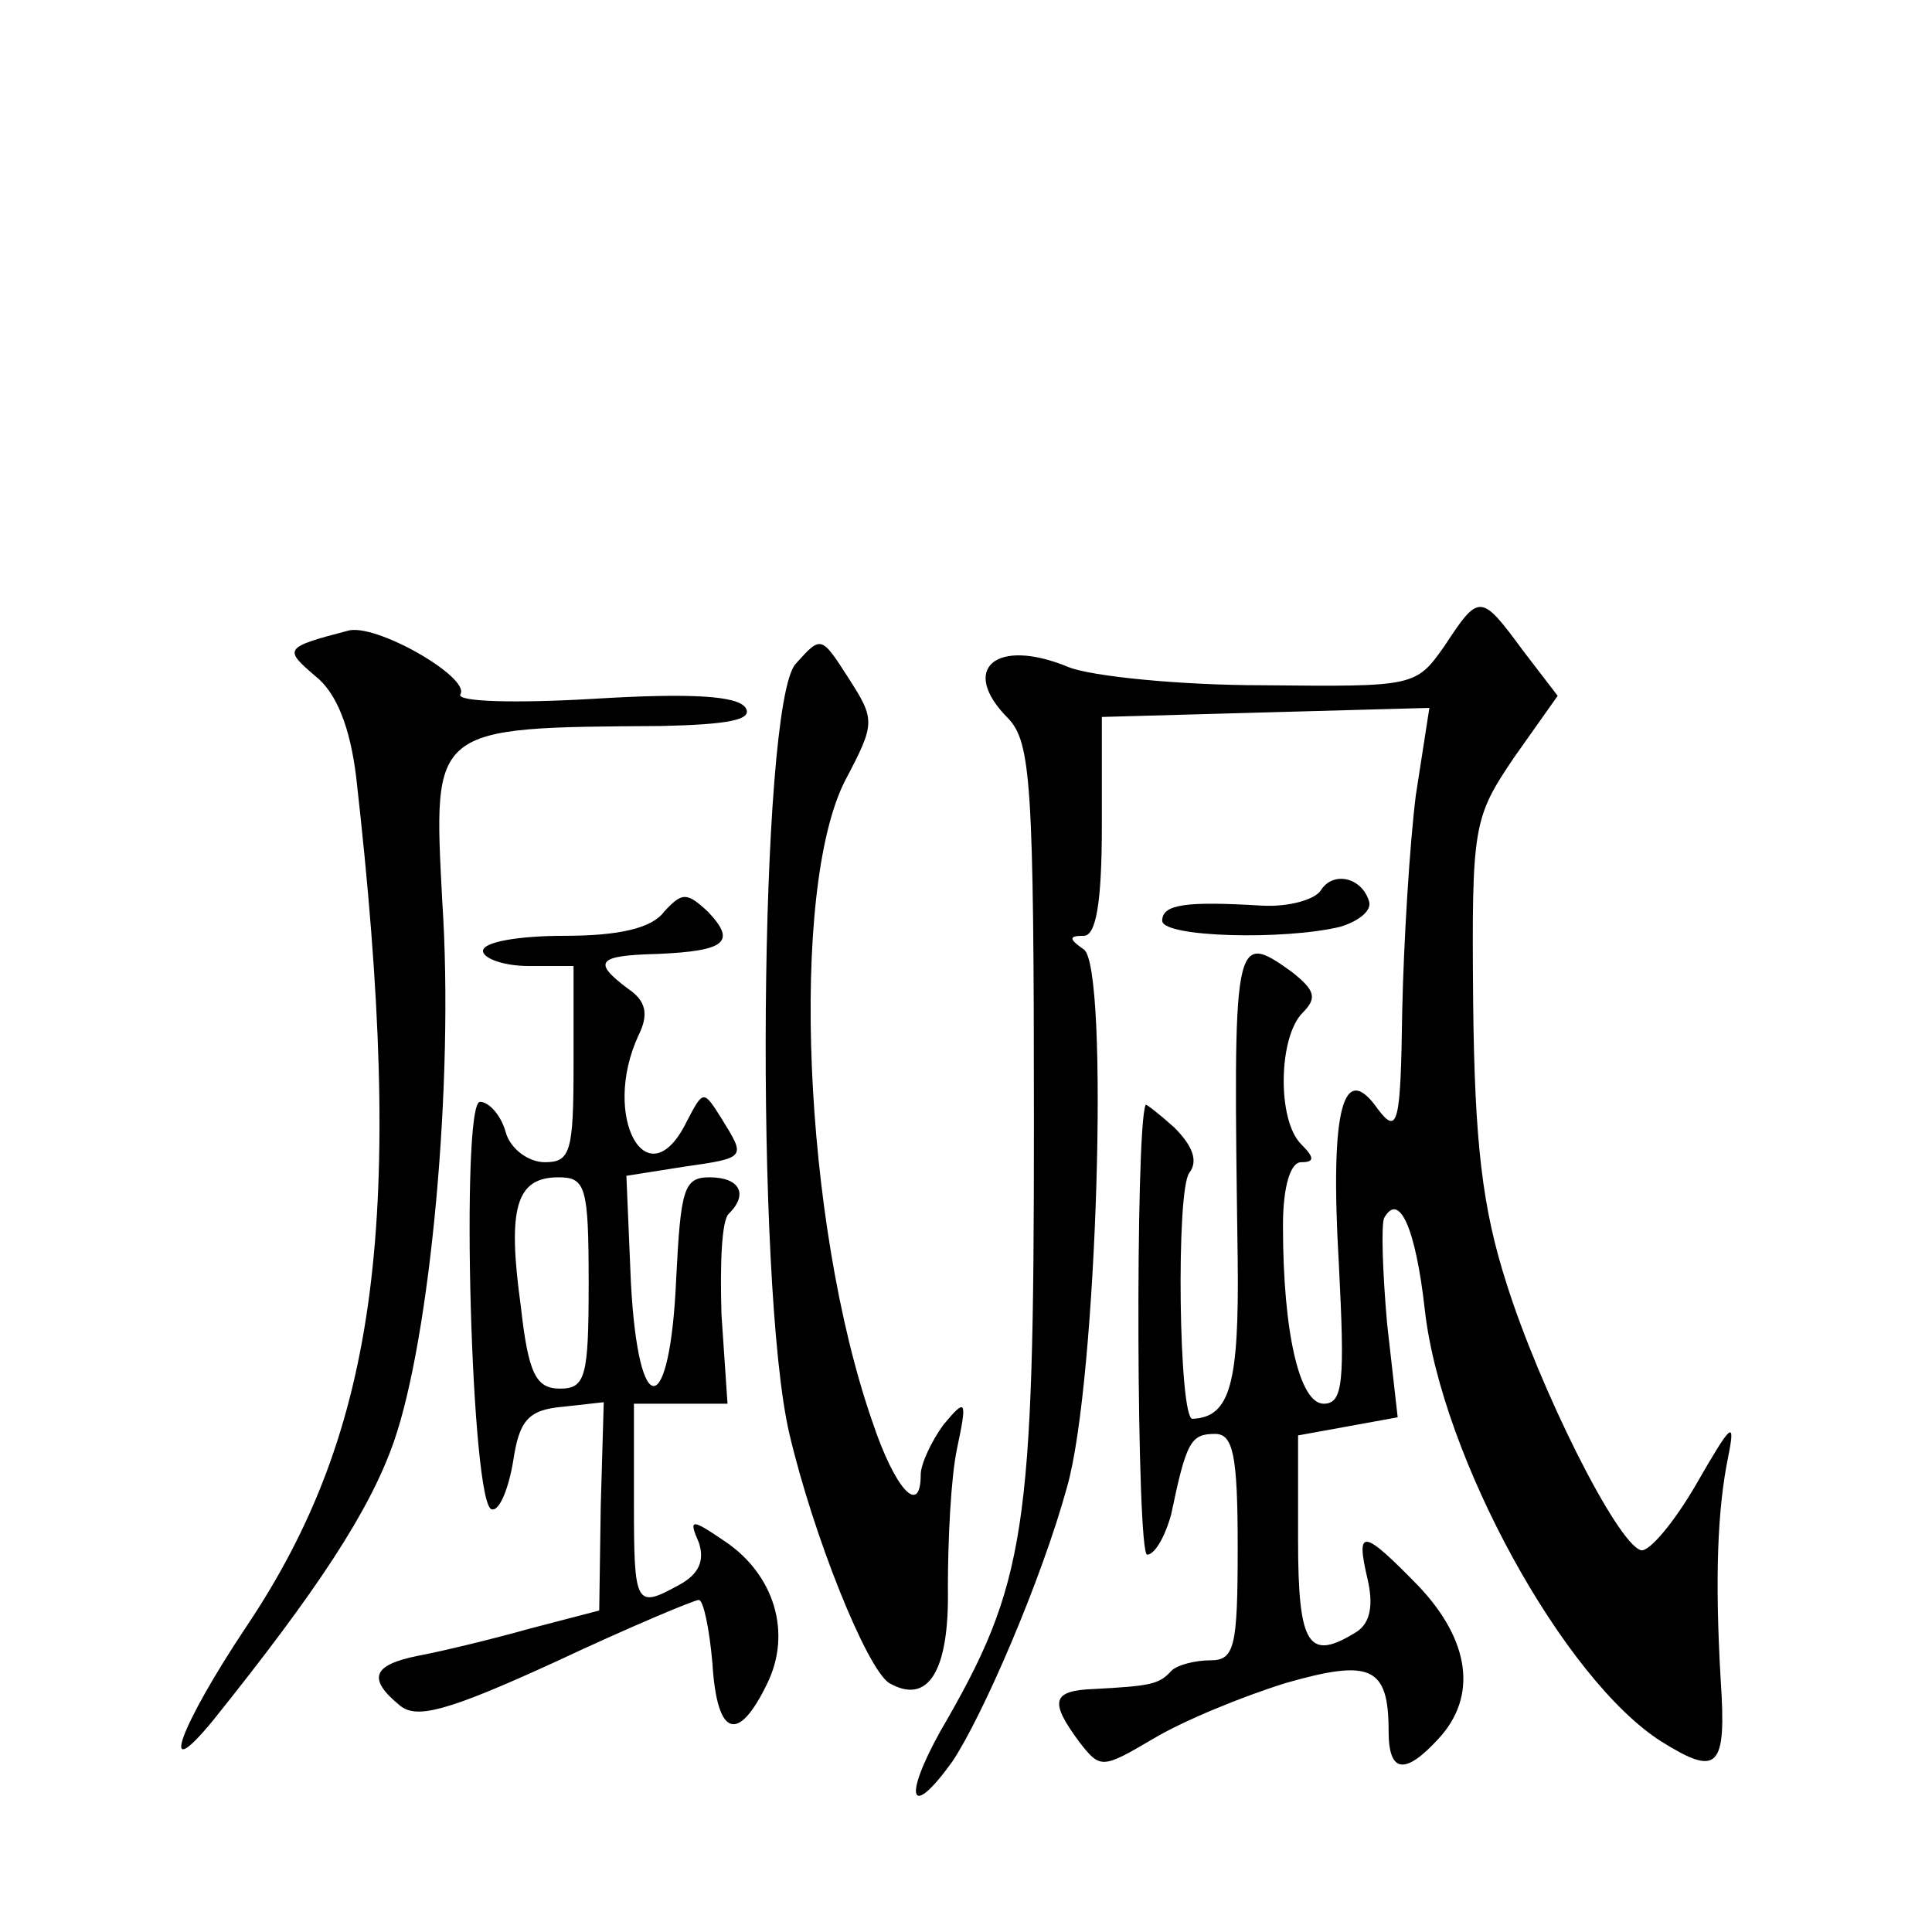 <?xml version="1.0" standalone="no"?>
<!DOCTYPE svg PUBLIC "-//W3C//DTD SVG 20010904//EN"
 "http://www.w3.org/TR/2001/REC-SVG-20010904/DTD/svg10.dtd">
<svg version="1.0" xmlns="http://www.w3.org/2000/svg"
 width="128pt" height="128pt" viewBox="0 0 128 128"
 preserveAspectRatio="xMidYMid meet">
<g transform="translate(0,128) scale(0.1,-0.1)"
fill="#0" stroke="none">
<path d="M957 852 c-19 -27 -20 -27 -120 -26 -56 0 -114 6 -129 12 -48 20 -73 -1
-40 -34 15 -16 17 -43 17 -268 0 -271 -5 -305 -62 -403 -25 -45 -20 -59 8 -20 20
30 59 120 76 182 20 70 28 345 11 356 -10 7 -10 9 0 9 8 0 12 21 12 73 l0 72 108
3 109 3 -9 -58 c-4 -32 -8 -96 -9 -143 -1 -75 -3 -82 -16 -65 -23 33 -32 1 -26
-102 4 -78 3 -93 -10 -93 -16 0 -27 47 -27 118 0 26 5 42 12 42 9 0 9 3 0 12 -16
16 -15 71 1 87 10 10 8 15 -7 27 -39 28 -39 24 -36 -190 1 -83 -5 -105 -30 -106
-9 0 -11 152 -2 163 6 8 2 18 -10 30 -10 9 -19 16 -19 15 -7 -16 -6 -298 1 -298
5 0 12 12 16 27 10 48 13 53 29 53 12 0 15 -14 15 -75 0 -66 -2 -75 -18 -75 -10
0 -22 -3 -26 -7 -8 -9 -14 -10 -51 -12 -28 -1 -30 -8 -10 -35 14 -18 15 -18 49
2 20 12 59 28 88 37 56 16 68 11 68 -32 0 -28 11 -29 33 -5 26 28 21 65 -13 101
-37 38 -42 39 -34 5 4 -17 2 -29 -7 -35 -32 -20 -39 -10 -39 61 l0 69 33 6 33 6
-7 62 c-3 34 -4 65 -2 70 10 18 21 -7 27 -61 11 -97 92 -245 157 -286 37 -23 43
-18 39 41 -4 69 -2 114 5 148 5 25 2 22 -21 -18 -15 -26 -32 -46 -37 -44 -16 5
-67 107 -89 177 -16 50 -21 93 -22 186 -1 117 0 122 27 162 l29 41 -23 30 c-28
38 -29 38 -52 3z M230 862 c-42 -11 -42 -12 -21 -30 14 -11 23 -34 27 -67 33 -291
15 -432 -73 -563 -44 -66 -59 -107 -22 -62 69 86 104 139 120 185 24 69 40 238
32 358 -6 116 -8 115 145 116 44 1 61 4 56 12 -5 8 -36 10 -101 6 -51 -3 -91 -2
-88 3 7 11 -57 48 -75 42z M527 840 c-24 -28 -27 -412 -4 -510 16 -68 51 -155 66
-165 26 -15 40 8 39 63 0 32 2 73 6 92 7 33 6 34 -9 16 -8 -11 -15 -26 -15 -33
0 -28 -17 -10 -32 35 -46 132 -55 353 -18 425 20 38 20 40 2 68 -18 28 -18 28 -35
9z M875 690 c-4 -6 -21 -11 -39 -10 -50 3 -66 1 -66 -10 0 -11 81 -13 118 -4 13
4 21 11 19 17 -5 16 -24 20 -32 7z M440 676 c-8 -11 -30 -16 -66 -16 -30 0 -54
-4 -54 -10 0 -5 14 -10 30 -10 l30 0 0 -65 c0 -58 -2 -65 -19 -65 -11 0 -23 9 -26
20 -3 11 -11 20 -17 20 -13 0 -6 -270 8 -270 5 -1 11 14 14 32 4 27 10 34 33 36
l27 3 -2 -69 -1 -69 -46 -12 c-25 -7 -58 -15 -74 -18 -30 -6 -34 -15 -12 -33 11
-9 31 -4 103 29 49 23 92 41 95 41 3 0 7 -19 9 -42 3 -49 17 -53 36 -14 17 34 5
73 -28 95 -22 15 -24 15 -17 -1 4 -12 0 -21 -13 -28 -29 -16 -30 -14 -30 55 l0
65 31 0 31 0 -4 59 c-1 33 0 63 5 67 13 13 7 24 -13 24 -17 0 -19 -8 -22 -67 -4
-93 -25 -96 -30 -3 l-3 71 38 6 c42 6 41 6 25 32 -12 19 -12 19 -23 -2 -26 -53
-57 3 -32 57 7 14 5 23 -7 31 -24 18 -20 22 20 23 45 2 52 8 33 28 -14 13 -17 13
-29 0z m-50 -246 c0 -62 -2 -70 -19 -70 -16 0 -21 10 -26 55 -9 65 -3 85 25 85
18 0 20 -6 20 -70z"/>
</g>
</svg>
